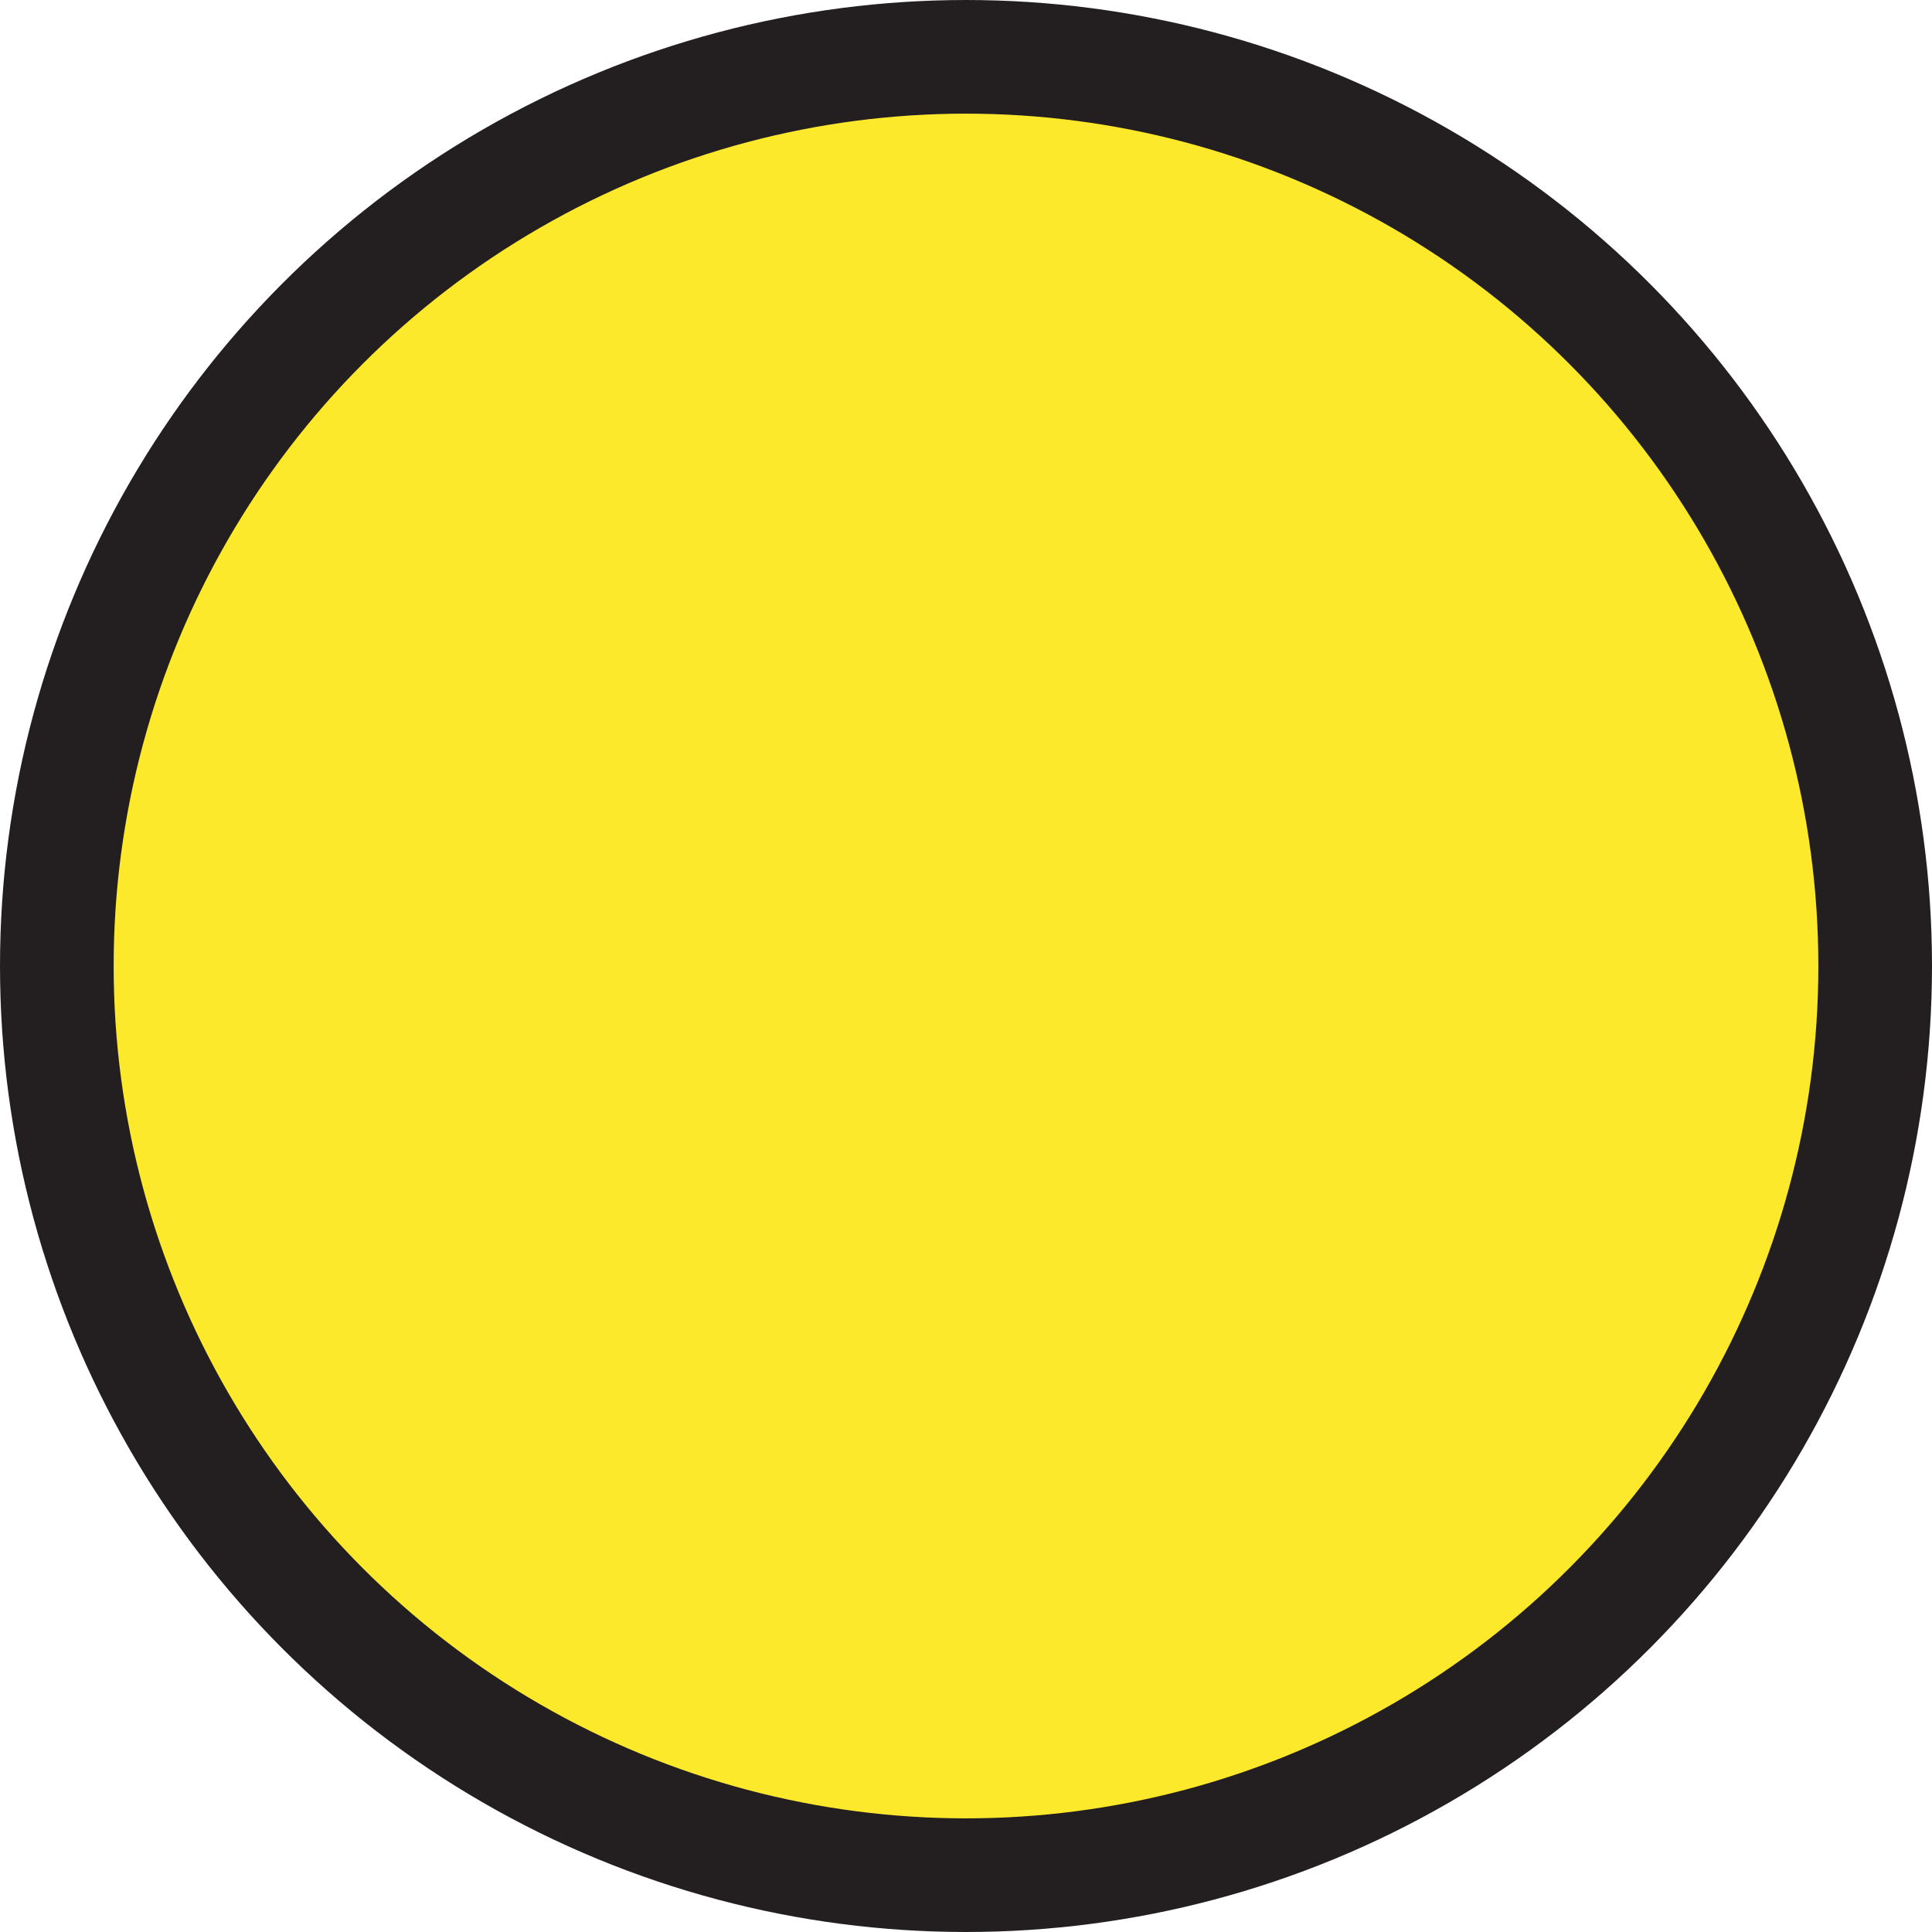 <?xml version="1.0" encoding="UTF-8"?><svg id="Layer_1" xmlns="http://www.w3.org/2000/svg" viewBox="0 0 17 17"><defs><style>.cls-1{fill:#fde92b;stroke:#231f20;stroke-miterlimit:10;}</style></defs><circle class="cls-1" cx="8.5" cy="8.5" r="8"/></svg>